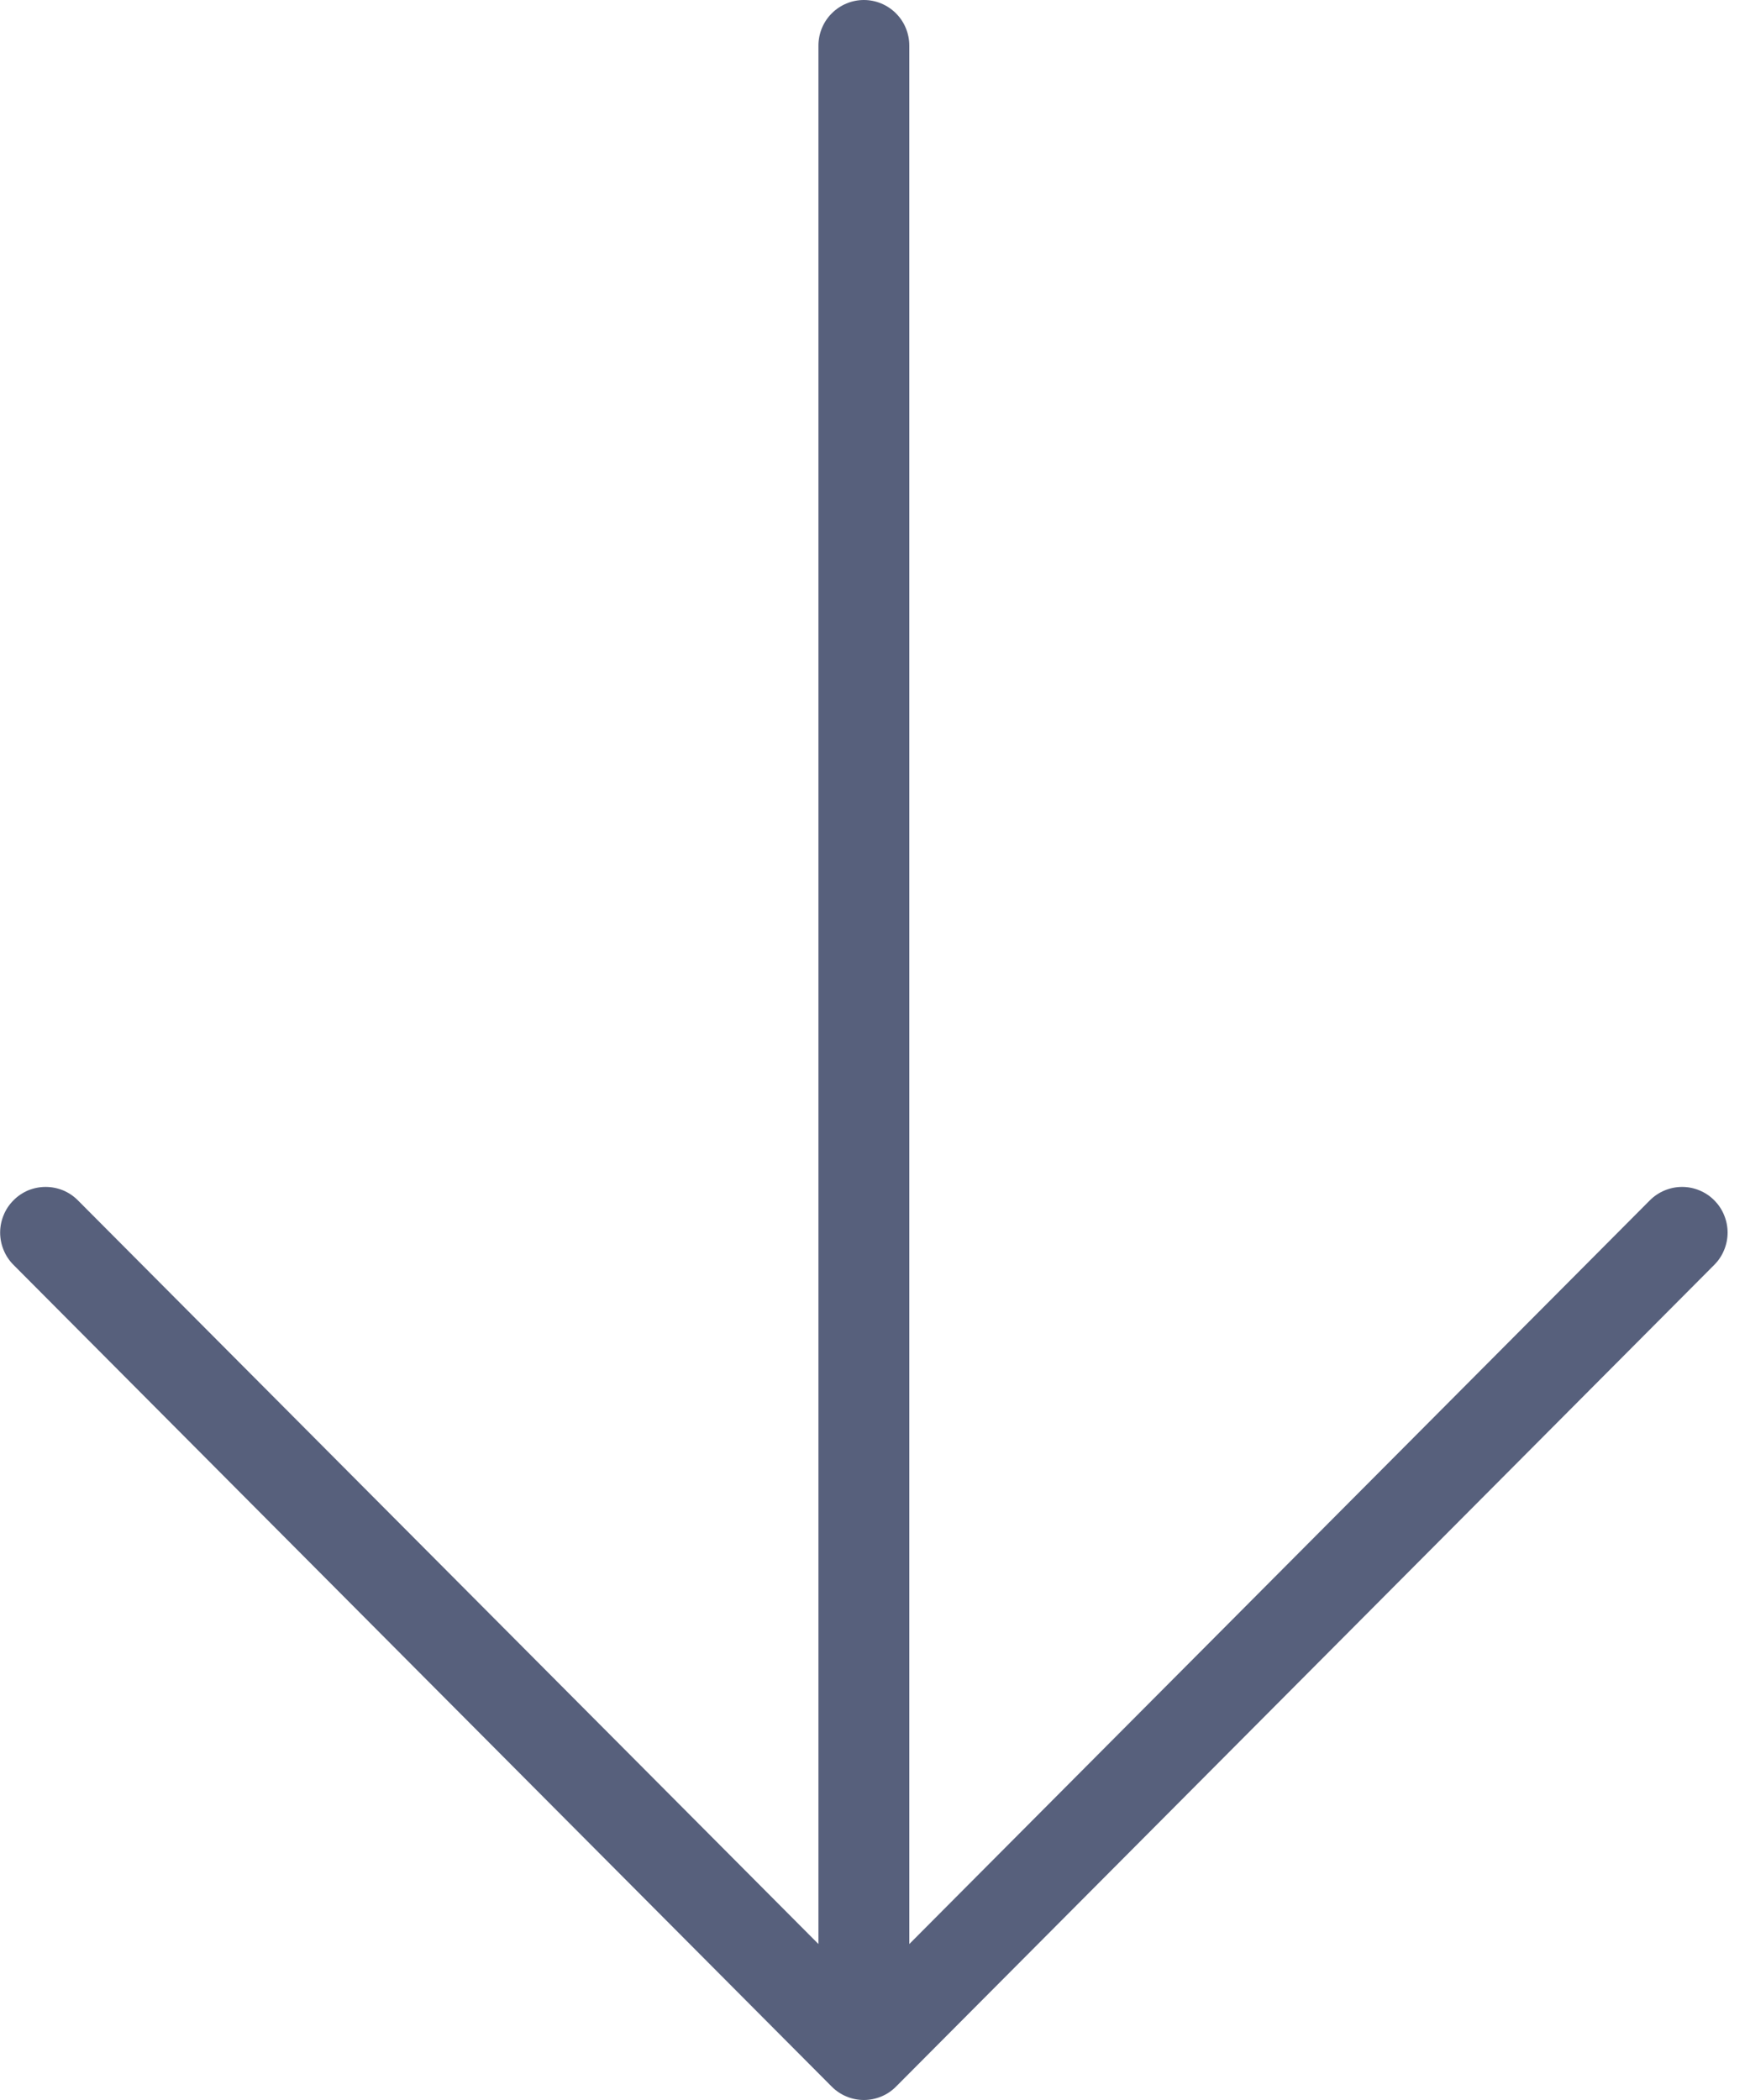<svg width="25" height="30" viewBox="0 0 25 30" fill="none" xmlns="http://www.w3.org/2000/svg">
<path d="M0.193 17.147C0.253 17.086 0.325 17.038 0.403 17.005C0.482 16.973 0.567 16.956 0.652 16.956C0.737 16.956 0.822 16.973 0.901 17.005C0.98 17.038 1.051 17.086 1.112 17.147L11.692 27.772L11.692 0.652C11.692 0.479 11.76 0.313 11.882 0.191C12.004 0.069 12.169 -1.09373e-06 12.341 -1.07868e-06C12.513 -1.06362e-06 12.678 0.069 12.8 0.191C12.922 0.313 12.99 0.479 12.99 0.652L12.99 27.772L23.57 17.147C23.631 17.086 23.703 17.038 23.781 17.006C23.86 16.973 23.945 16.956 24.03 16.956C24.115 16.956 24.2 16.973 24.279 17.006C24.357 17.038 24.429 17.086 24.489 17.147C24.55 17.208 24.598 17.279 24.63 17.359C24.663 17.438 24.68 17.523 24.68 17.608C24.68 17.694 24.663 17.779 24.63 17.858C24.598 17.937 24.55 18.009 24.489 18.07L12.8 29.809C12.74 29.869 12.669 29.918 12.59 29.95C12.511 29.983 12.426 30 12.341 30C12.256 30 12.171 29.983 12.092 29.95C12.014 29.918 11.942 29.869 11.882 29.809L0.193 18.07C0.132 18.009 0.084 17.937 0.052 17.858C0.019 17.779 0.002 17.694 0.002 17.608C0.002 17.523 0.019 17.438 0.052 17.359C0.084 17.279 0.132 17.208 0.193 17.147Z" fill="#57607C"/>
</svg>
